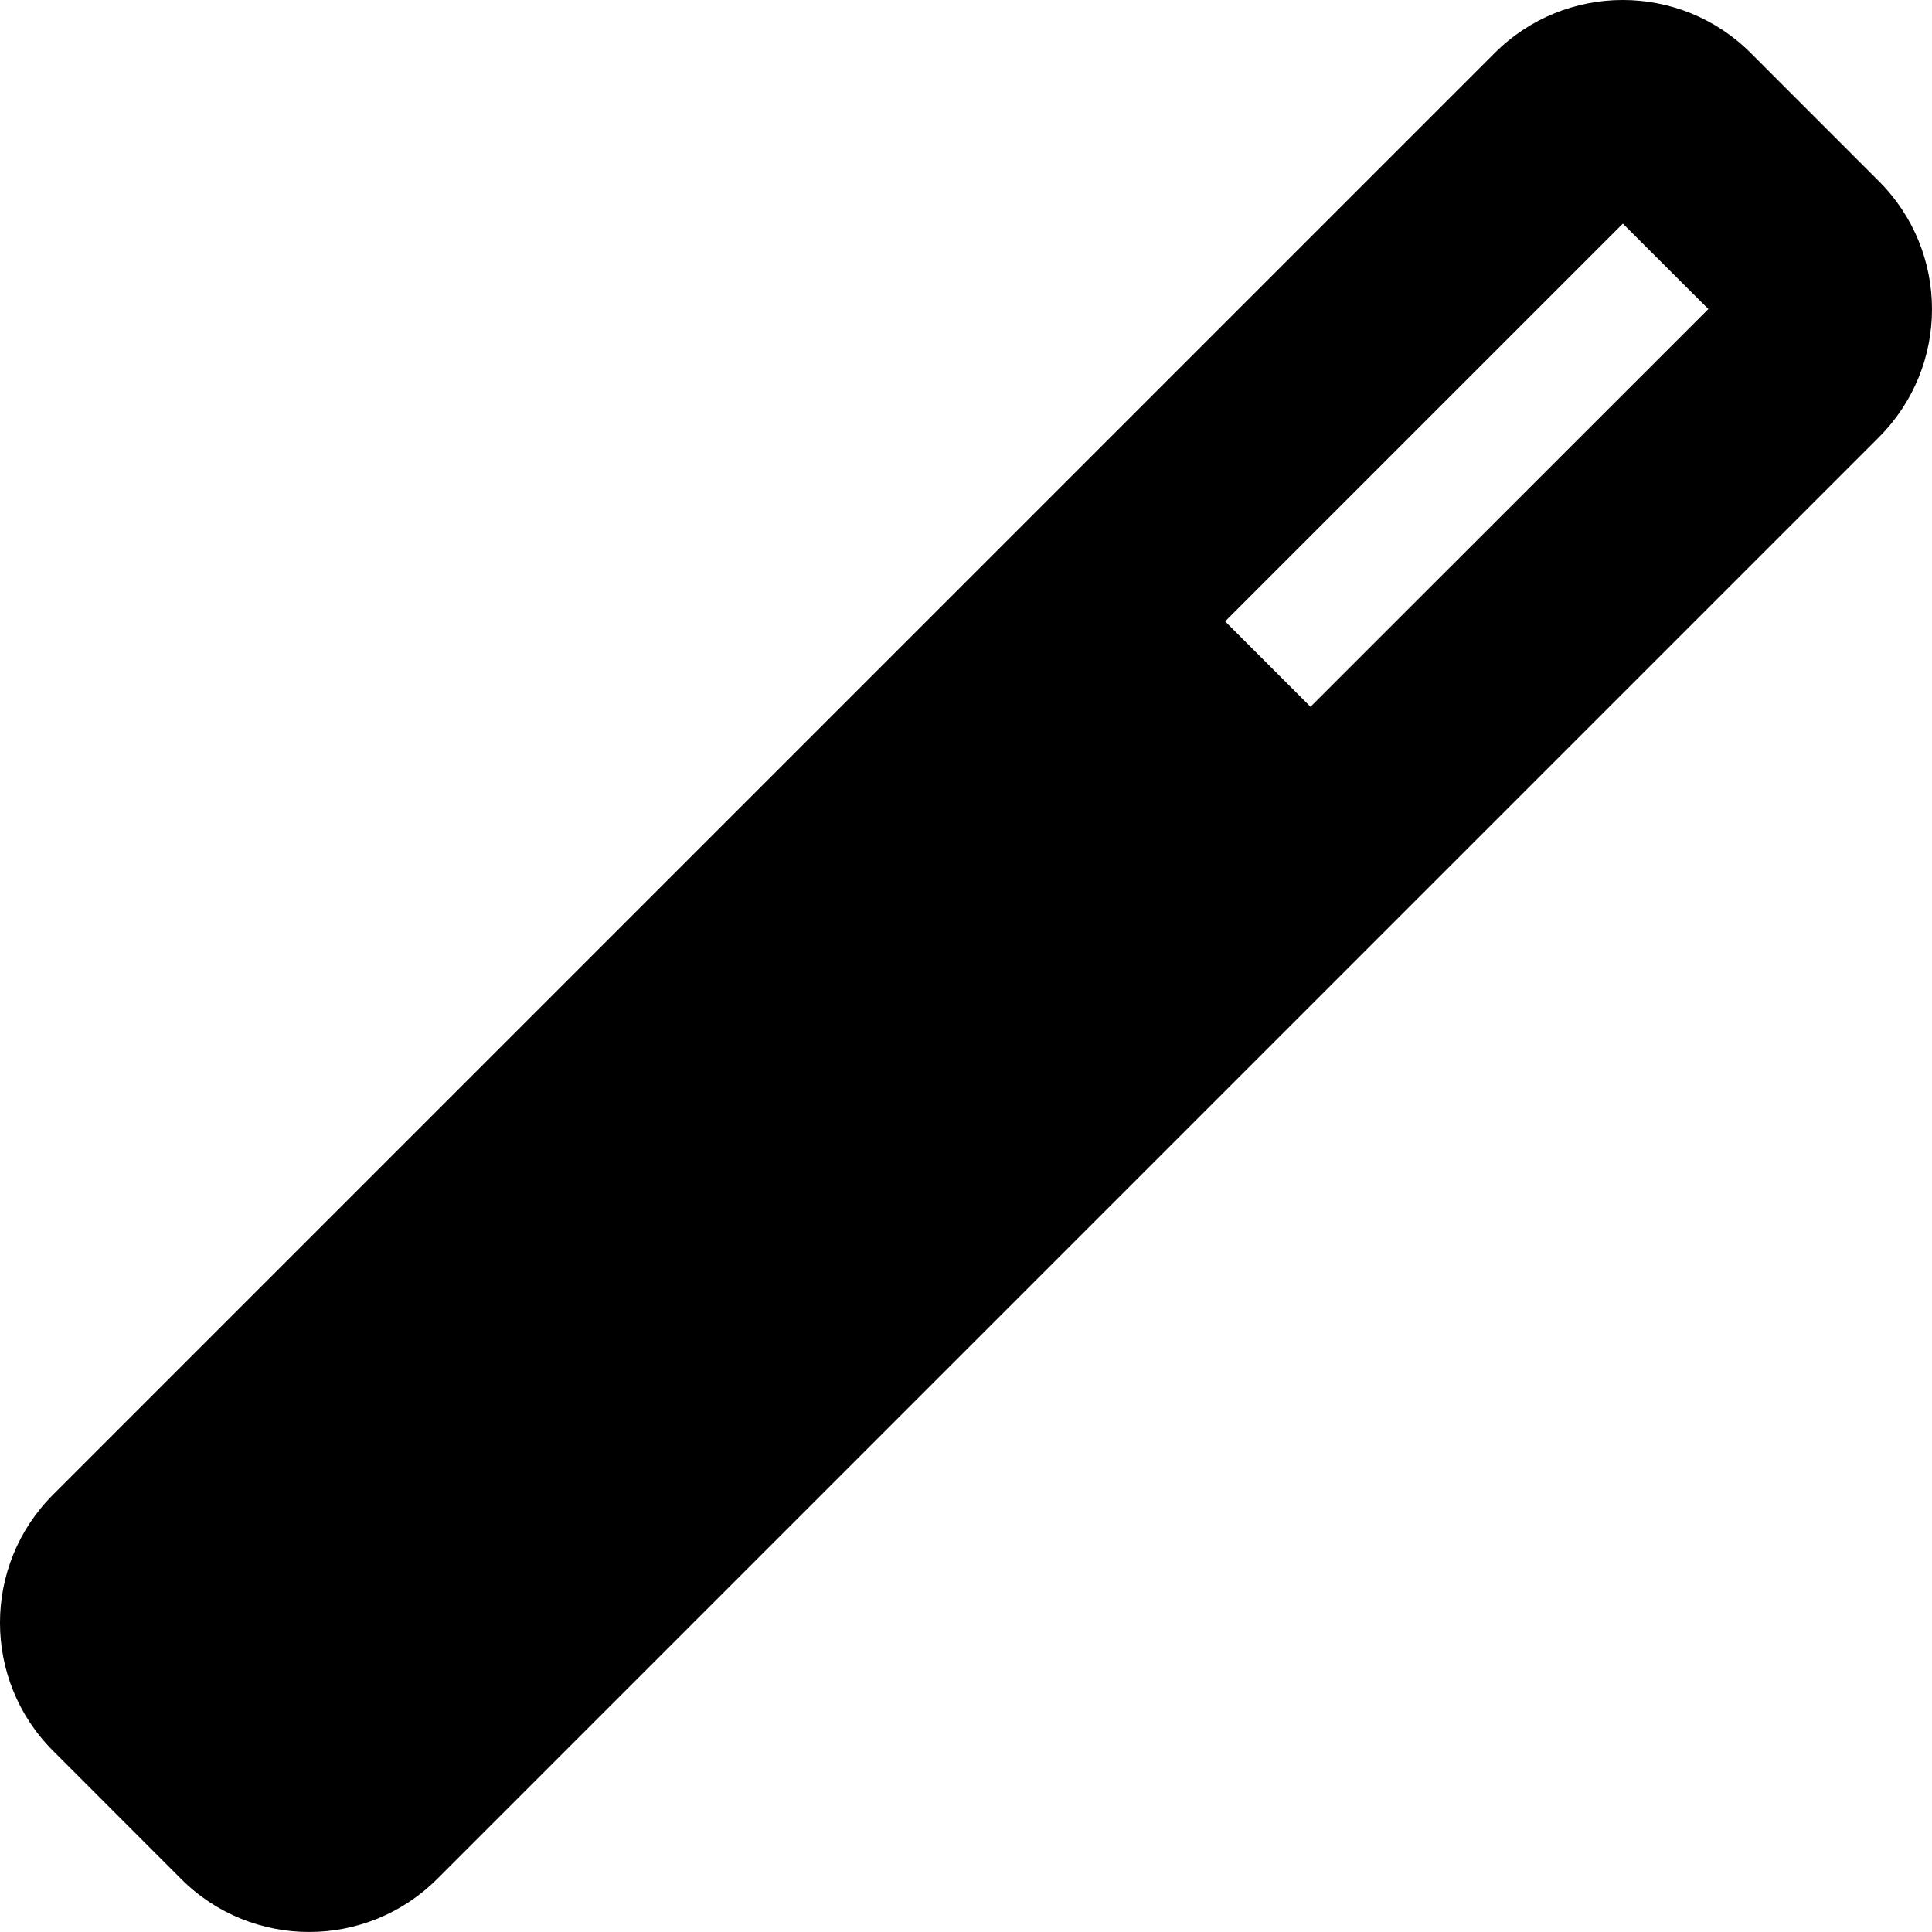 <svg xmlns="http://www.w3.org/2000/svg" viewBox="0 0 512 512"><!--! Font Awesome Free 6.0.0-beta3 by @fontawesome - https://fontawesome.com License - https://fontawesome.com/license/free (Icons: CC BY 4.0, Fonts: SIL OFL 1.1, Code: MIT License) Copyright 2021 Fonticons, Inc. --><path d="M497.9 48l-33.92-33.94c-18.74-18.75-49.14-18.75-67.88-.002L14.06 396.1c-18.75 18.74-18.75 49.13-.004 67.88l33.93 33.95c18.74 18.75 49.14 18.75 67.88 .004L497.9 115.9C516.7 97.13 516.7 66.75 497.9 48zM347.3 187.3l-22.63-22.63l105.4-105.4l22.66 22.63L347.3 187.3z"/></svg>